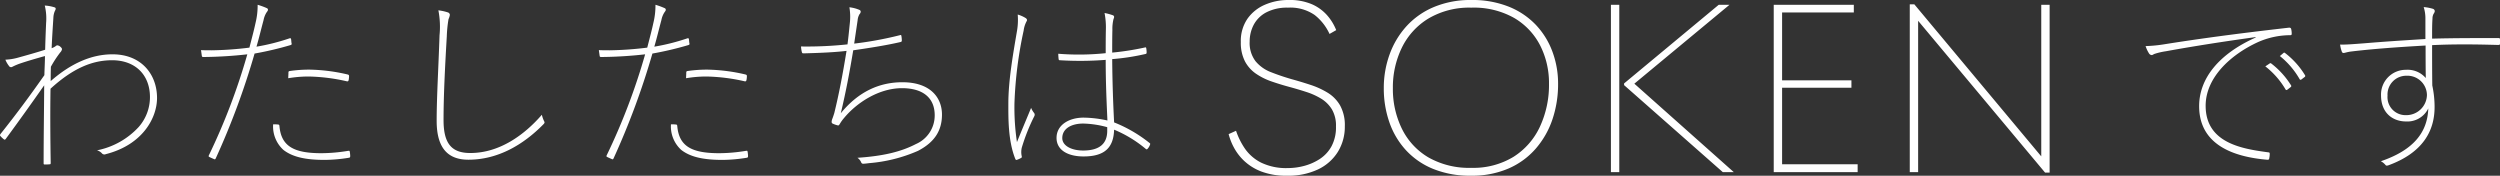 <svg xmlns="http://www.w3.org/2000/svg" width="522.842" height="36.75" viewBox="0 0 522.842 36.75">
  <rect x="0" y="0" width="522.842" height="36.75" fill="#333333" stroke="none"/>
  <g id="Group_1394" data-name="Group 1394" transform="translate(-460.398 -1133)">
    <path id="Path_7973" data-name="Path 7973" d="M2.35-7.95l1.55-.7A15.232,15.232,0,0,0,5.75-4.925,9.1,9.1,0,0,0,9.125-2,12.007,12.007,0,0,0,14.75-.85a13.34,13.34,0,0,0,3.375-.45,11.291,11.291,0,0,0,3.25-1.425,7.431,7.431,0,0,0,2.475-2.65A8.363,8.363,0,0,0,24.8-9.55a6.717,6.717,0,0,0-.85-3.575,6.761,6.761,0,0,0-2.225-2.225,14.42,14.42,0,0,0-3.15-1.425Q16.8-17.35,14.95-17.85T11.3-18.975A13.476,13.476,0,0,1,8.05-20.6a7.219,7.219,0,0,1-2.3-2.6,8.46,8.46,0,0,1-.85-4,8.189,8.189,0,0,1,1.4-4.9,8.6,8.6,0,0,1,3.675-2.925A12.244,12.244,0,0,1,14.85-36a11.839,11.839,0,0,1,4.95.9,9.185,9.185,0,0,1,3.175,2.325A10.74,10.74,0,0,1,24.85-29.7l-1.4.8a10.624,10.624,0,0,0-3.125-3.975A8.945,8.945,0,0,0,14.75-34.4a9.365,9.365,0,0,0-4.5.975,6.238,6.238,0,0,0-2.65,2.6A7.491,7.491,0,0,0,6.75-27.3a6.3,6.3,0,0,0,1.225,4.1,7.791,7.791,0,0,0,3.25,2.3q2.025.8,4.275,1.45,2,.55,3.975,1.2a16.949,16.949,0,0,1,3.6,1.65,7.546,7.546,0,0,1,2.6,2.675A8.522,8.522,0,0,1,26.65-9.6,9.979,9.979,0,0,1,25.2-4.25,9.821,9.821,0,0,1,21.05-.575,14.507,14.507,0,0,1,14.6.75,14.658,14.658,0,0,1,9.2-.125,10.935,10.935,0,0,1,5.6-2.35,10.992,10.992,0,0,1,3.425-5.2,12.391,12.391,0,0,1,2.35-7.95Zm32.45-9.6a20.51,20.51,0,0,1,1.225-7.1,17.664,17.664,0,0,1,3.55-5.9,16.207,16.207,0,0,1,5.75-4A19.777,19.777,0,0,1,53.1-36a20.492,20.492,0,0,1,7.85,1.4,16.011,16.011,0,0,1,5.675,3.825,16.431,16.431,0,0,1,3.45,5.6A19.077,19.077,0,0,1,71.25-18.5a22.906,22.906,0,0,1-1.2,7.525A18.18,18.18,0,0,1,66.525-4.85,15.934,15.934,0,0,1,60.8-.725,19.3,19.3,0,0,1,53.05.75,20.5,20.5,0,0,1,45.125-.675,15.849,15.849,0,0,1,39.4-4.625a16.683,16.683,0,0,1-3.45-5.85A21.494,21.494,0,0,1,34.8-17.55Zm1.9,0A18.835,18.835,0,0,0,38.575-9.1a14.219,14.219,0,0,0,5.525,6,17.15,17.15,0,0,0,9,2.2,16.142,16.142,0,0,0,8.825-2.3A14.822,14.822,0,0,0,67.45-9.5a20.719,20.719,0,0,0,1.9-9,17.327,17.327,0,0,0-1.825-7.95A14.114,14.114,0,0,0,62.1-32.225a17.141,17.141,0,0,0-9-2.175,16.779,16.779,0,0,0-8.925,2.25A14.623,14.623,0,0,0,38.6-26.075,18.9,18.9,0,0,0,36.7-17.55ZM82.3,0V-35h1.75V0Zm4.9-18.5L108,0h-2.3L85.05-18.2v-.35L104.85-35h2.25ZM116.35,0V-35H133.1v1.6h-15v14.2h14.5v1.55H118.1v16h15.8V0ZM144.8,0V-35.1h.95L172.3-3.3V-35h1.75V.1h-.95L146.55-31.65V0Z" transform="translate(715 1169)" fill="#fff"/>
    <path id="Path_8122" data-name="Path 8122" d="M12.76-31.84a11.338,11.338,0,0,1,.28,3.64c-.12,2.88-.16,4.16-.2,5.6-1.76.56-3.44,1.04-5.76,1.68a11.361,11.361,0,0,1-2.56.4,5.483,5.483,0,0,0,.76,1.32.5.5,0,0,0,.72.16,12.89,12.89,0,0,1,1.84-.76c1.32-.44,3.08-.96,4.96-1.48,0,1.24-.08,2.44-.12,4C9.56-12.84,6.96-9.32,3.52-5c-.12.16-.16.32-.08.4a4.759,4.759,0,0,0,.8.76c.12.08.24.08.4-.16,2.88-3.92,5.28-7.28,8-11.16-.04,6.4-.12,10.72-.12,16.36,0,.16.08.2.2.2a9.748,9.748,0,0,0,1.08-.04c.12,0,.2-.04.2-.28-.08-5.2-.12-10.32-.04-15.52,4.76-4.36,8.84-5.96,12.88-5.96,4.88,0,7.92,3.08,7.92,7.72A9.435,9.435,0,0,1,32.4-6.44a16.081,16.081,0,0,1-8.72,4.88,2.1,2.1,0,0,1,1.04.64.687.687,0,0,0,.8.16c7.72-1.96,10.72-7.6,10.72-11.76,0-4.84-3.2-9.12-9.32-9.12-4.4,0-8.72,1.92-12.92,5.6,0-.96,0-1.72.04-3a22.8,22.8,0,0,1,1.96-3,1.307,1.307,0,0,0,.36-.64c0-.2-.08-.32-.4-.6a1.139,1.139,0,0,0-.56-.24.608.608,0,0,0-.4.2,3.6,3.6,0,0,1-.8.4c.08-2.04.2-3.84.36-6.36a4.008,4.008,0,0,1,.32-1.44c.2-.32.24-.6,0-.72A8.246,8.246,0,0,0,12.76-31.84Zm44.28,8.6c.56-1.92.96-3.64,1.48-5.56a4.608,4.608,0,0,1,.6-1.56c.16-.24.32-.4.32-.6a.356.356,0,0,0-.2-.32A14.937,14.937,0,0,0,57.28-32a15.187,15.187,0,0,1-.44,3.8c-.32,1.48-.64,2.68-1.28,5.16a70.275,70.275,0,0,1-7.88.56c-.72,0-1.56,0-2.24-.04.04.32.12.84.16,1.16.04.28.12.28.48.28a86.946,86.946,0,0,0,9.04-.56A130.918,130.918,0,0,1,47.08-.52c-.08.16-.04.28.04.32.32.16.68.32.96.44.24.12.32.12.44-.12A158.062,158.062,0,0,0,56.64-21.8a68.72,68.72,0,0,0,7.48-1.76c.28-.08.32-.16.24-.48-.04-.2-.04-.52-.08-.72-.04-.28-.16-.28-.4-.2A43.862,43.862,0,0,1,57.04-23.24ZM60.52-7a6.635,6.635,0,0,0,2.16,5.36C64.64-.12,67.44.44,71.28.44A32.833,32.833,0,0,0,76.32,0c.28-.04.32-.12.32-.4a5.421,5.421,0,0,0-.08-.8c-.04-.32-.12-.28-.44-.24a34.993,34.993,0,0,1-5.52.48c-5.8,0-8.4-1.48-8.76-5.68-.04-.28-.08-.28-.28-.32A9.041,9.041,0,0,0,60.52-7Zm3.16-9.64A25.757,25.757,0,0,1,67.96-17a38.678,38.678,0,0,1,7.96,1c.2.04.32.04.4-.28a4.9,4.9,0,0,0,.08-.76c0-.28-.08-.32-.36-.4a37.621,37.621,0,0,0-7.88-1,28.757,28.757,0,0,0-4.08.28c-.32.04-.36.12-.36.4S63.68-16.92,63.68-16.64Zm31.4-14.2a18.121,18.121,0,0,1,.24,5.24c-.2,6.36-.6,12.84-.6,17.88,0,5.8,2.44,8.12,6.64,8.12,6.2,0,11.52-3.16,15.68-7.4.16-.16.24-.28.24-.4a.569.569,0,0,0-.08-.24A6.019,6.019,0,0,1,116.72-9c-3.6,4.16-8.8,8-14.96,8-3.84,0-5.6-1.88-5.6-6.88,0-5.2.32-11.4.68-17.52A26.9,26.9,0,0,1,97.2-29a3.4,3.4,0,0,0,.28-.88.574.574,0,0,0-.4-.52A10.045,10.045,0,0,0,95.08-30.84Zm45.16,7.6c.56-1.92.96-3.64,1.48-5.56a4.608,4.608,0,0,1,.6-1.56c.16-.24.32-.4.32-.6a.356.356,0,0,0-.2-.32,14.937,14.937,0,0,0-1.96-.72,15.187,15.187,0,0,1-.44,3.8c-.32,1.48-.64,2.68-1.28,5.16a70.275,70.275,0,0,1-7.88.56c-.72,0-1.56,0-2.24-.04.04.32.12.84.16,1.16.04.28.12.28.48.28a86.946,86.946,0,0,0,9.04-.56A130.918,130.918,0,0,1,130.28-.52c-.08.16-.04.28.04.32.32.16.68.32.96.44.24.12.32.12.44-.12a158.062,158.062,0,0,0,8.12-21.92,68.72,68.72,0,0,0,7.48-1.76c.28-.08.32-.16.24-.48-.04-.2-.04-.52-.08-.72-.04-.28-.16-.28-.4-.2A43.862,43.862,0,0,1,140.24-23.24ZM143.72-7a6.635,6.635,0,0,0,2.16,5.36c1.96,1.52,4.76,2.08,8.6,2.08A32.833,32.833,0,0,0,159.52,0c.28-.04.32-.12.32-.4a5.422,5.422,0,0,0-.08-.8c-.04-.32-.12-.28-.44-.24a34.993,34.993,0,0,1-5.52.48c-5.8,0-8.4-1.48-8.76-5.68-.04-.28-.08-.28-.28-.32A9.041,9.041,0,0,0,143.72-7Zm3.16-9.64a25.757,25.757,0,0,1,4.28-.36,38.678,38.678,0,0,1,7.96,1c.2.04.32.04.4-.28a4.9,4.9,0,0,0,.08-.76c0-.28-.08-.32-.36-.4a37.621,37.621,0,0,0-7.88-1,28.757,28.757,0,0,0-4.08.28c-.32.04-.36.12-.36.4S146.88-16.92,146.88-16.64Zm33.76-7.08a80.853,80.853,0,0,1-9.72.44,6.8,6.8,0,0,0,.16,1.12c.08.28.12.32.4.32,3-.08,6.36-.2,8.96-.52-.8,4.92-1.6,9.12-2.56,13-.08.24-.2.68-.44,1.28a1.974,1.974,0,0,0-.12.6.427.427,0,0,0,.28.36,5.65,5.65,0,0,0,1.08.36c.16,0,.28-.2.4-.4a8.23,8.23,0,0,1,.84-1.16c2.68-3.24,7.32-6.24,12.12-6.24,4.2,0,6.84,1.88,6.84,5.68a6.515,6.515,0,0,1-3.92,6C191.8-1.24,188.08-.36,182.72,0a2.182,2.182,0,0,1,.8,1,.424.424,0,0,0,.44.24c.32,0,.88-.08,1.2-.12a31.864,31.864,0,0,0,10.2-2.56c3.64-1.88,5.04-4.4,5.04-7.6,0-3.44-2.32-6.76-8.28-6.76-4.76,0-9.16,1.92-12.88,6.48,1.08-4.52,1.84-8.6,2.6-13.16,3.04-.44,6.76-1,9.84-1.72.24-.04.32-.12.32-.36a5.515,5.515,0,0,0-.08-.88c-.04-.24-.08-.28-.32-.2a75.4,75.4,0,0,1-9.56,1.76c.28-1.92.44-3,.72-4.88a2.916,2.916,0,0,1,.4-1.28.79.79,0,0,0,.24-.48.4.4,0,0,0-.24-.4,7.535,7.535,0,0,0-2.12-.56,12,12,0,0,1,.08,3.4C180.88-25.68,180.8-24.96,180.64-23.72ZM235-7.8a24.032,24.032,0,0,0-5-.6c-2.96,0-5.64,1.48-5.64,4.24,0,2.6,2.44,3.88,5.64,3.88,4.48,0,6.28-1.88,6.4-5.6a25.5,25.5,0,0,1,6.64,4.04c.12.08.2.12.32,0a2.482,2.482,0,0,0,.56-.92c.04-.16.04-.2-.04-.28A28.764,28.764,0,0,0,236.4-7.4c-.2-3.84-.36-8.28-.4-13.24a46.636,46.636,0,0,0,7-1.08c.16-.04.2-.12.2-.36a5.443,5.443,0,0,0-.08-.84c-.04-.16-.08-.2-.24-.16A56.717,56.717,0,0,1,236-22c0-1.52,0-3.16.04-4.72a8.748,8.748,0,0,1,.24-2.32.912.912,0,0,0,.12-.44.375.375,0,0,0-.24-.32,11.306,11.306,0,0,0-1.76-.48,15.508,15.508,0,0,1,.28,3.36c-.04,1.76-.04,3.48-.04,5.04a53.858,53.858,0,0,1-9.92.12c0,.32.04.8.08,1.16a.242.242,0,0,0,.28.2,68.468,68.468,0,0,0,9.56-.08C234.64-15.56,234.84-11.4,235-7.8Zm-.04,2.16c0,2.64-1.56,4.12-5.04,4.12-2.44,0-4.36-1-4.36-2.6,0-1.92,1.8-3.04,4.4-3.04a20.51,20.51,0,0,1,5,.76ZM216.24-29.96a13.5,13.5,0,0,1-.16,3.48c-.8,4.72-1.8,10.28-1.8,15.16,0,2.88-.08,7.72,1.44,11.52.08.2.16.28.32.24A5.122,5.122,0,0,0,217,0c.12-.08.12-.2.04-.52a4.052,4.052,0,0,1,.04-1.56,39.74,39.74,0,0,1,2.64-6.64.621.621,0,0,0-.04-.64,4.06,4.06,0,0,1-.64-1.08c-1.12,2.72-1.96,4.68-2.96,7.16a49.087,49.087,0,0,1-.52-8.2,84.4,84.4,0,0,1,1.92-15.12,5.642,5.642,0,0,1,.6-1.92c.16-.24.16-.48-.2-.72A6.961,6.961,0,0,0,216.24-29.96Z" transform="translate(457 1166)" fill="#fff"/>
    <path id="Path_8123" data-name="Path 8123" d="M27.16-25.16c-7.8,3.48-11.84,8.64-11.84,14.36C15.32-2.76,22.44-.2,29.48.4c.4.04.48-.04.52-.4a3.928,3.928,0,0,0,.08-.84c0-.24-.04-.28-.44-.32-5.32-.72-12.96-1.92-12.96-9.72,0-5.88,5.2-10.68,10.96-13.32a16.754,16.754,0,0,1,6.68-1.44c.32,0,.36-.08.36-.36a4.2,4.2,0,0,0-.12-.96c-.08-.24-.28-.28-.56-.24-11.24,1.28-19.04,2.36-25.84,3.44a30.611,30.611,0,0,1-4.04.4,6.67,6.67,0,0,0,.76,1.6.743.743,0,0,0,.52.28c.2,0,.4-.2.68-.28a14.2,14.2,0,0,1,2.28-.52c5.48-1,11.8-2,18.76-2.96Zm2,6.04a17.052,17.052,0,0,1,4.24,4.84c.08.12.16.16.36.04l.72-.56a.251.251,0,0,0,.08-.32,17.16,17.16,0,0,0-4.16-4.6.246.246,0,0,0-.28-.04Zm3.04-2.16a17.05,17.05,0,0,1,4.16,4.88.234.234,0,0,0,.32.04l.68-.52a.263.263,0,0,0,.12-.36,16.877,16.877,0,0,0-4.2-4.68c-.12-.08-.2-.12-.32,0Zm30.44-3.56c-5.76.36-8.72.56-12.6.88-2.64.2-3.96.32-5.24.28a6.628,6.628,0,0,0,.36,1.48.371.371,0,0,0,.36.28c.28,0,.68-.2,1.68-.32,4.4-.52,9.2-.88,15.48-1.24,0,2.2,0,4.32.04,6.8a5.031,5.031,0,0,0-4.16-1.72,5.167,5.167,0,0,0-5.2,5.32c0,3.92,2.68,5.48,5.2,5.48a4.85,4.85,0,0,0,4.68-2.72c-.16,5.08-3.2,8.76-9.92,11.04a3.173,3.173,0,0,1,.92.72c.12.16.2.2.32.2a1.383,1.383,0,0,0,.48-.12c7-2.6,9.52-7.08,9.52-12.12a21.458,21.458,0,0,0-.48-4.52c-.04-2.92-.04-5.84-.04-8.44,4.92-.24,9.36-.16,13.8-.04.32,0,.4-.04.4-.32v-.76c0-.32-.08-.36-.32-.36-4.96,0-9.24,0-13.88.12,0-2.08,0-2.96.08-4.2a2.029,2.029,0,0,1,.24-1,1.139,1.139,0,0,0,.24-.56.545.545,0,0,0-.4-.48,9.148,9.148,0,0,0-1.92-.36A7.844,7.844,0,0,1,62.64-29Zm-3.96,7.68a4.088,4.088,0,0,1,4.28,4.04,4.311,4.311,0,0,1-4.4,4.2A3.763,3.763,0,0,1,54.72-13,3.922,3.922,0,0,1,58.68-17.16Z" transform="translate(905 1166)" fill="#fff"/>
  </g>
</svg>
